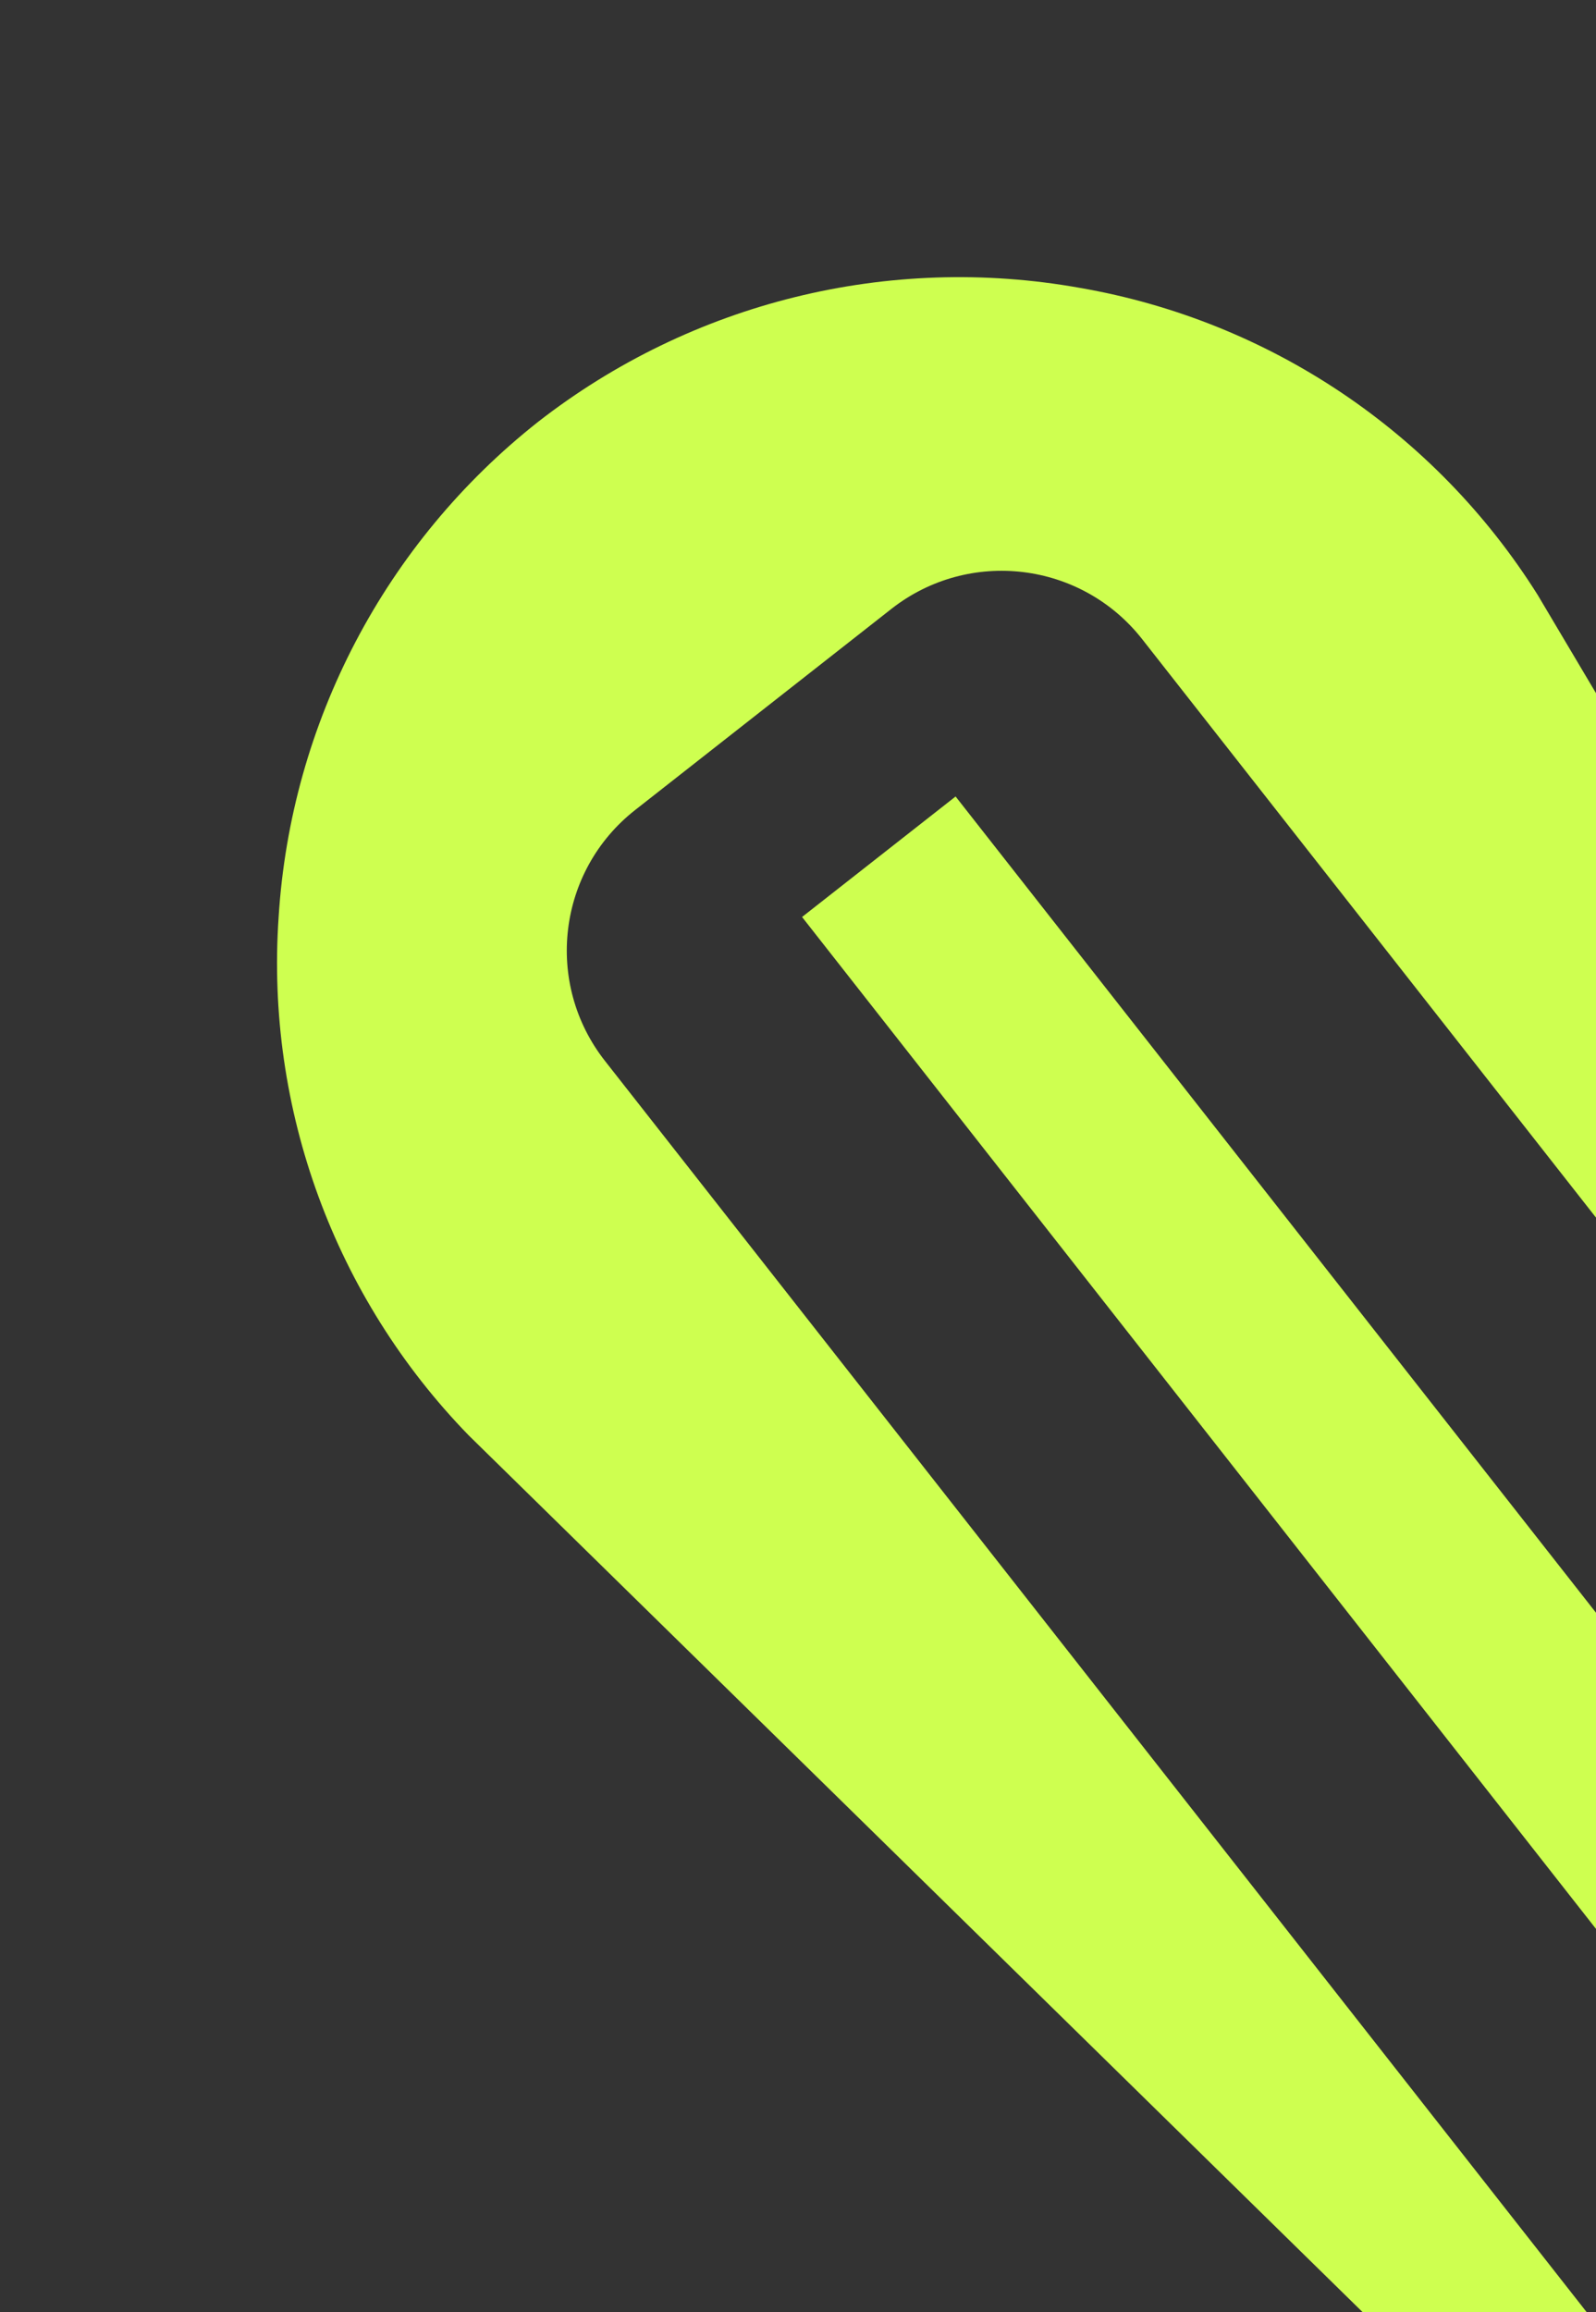 <?xml version="1.0" encoding="UTF-8"?> <svg xmlns="http://www.w3.org/2000/svg" width="107" height="155" viewBox="0 0 107 155" fill="none"><rect x="0" y="0" width="107" height="155" fill="#333333" stroke="none"/><path d="M31.426 96.22L125.623 188.595C128.838 191.88 132.419 192.709 135.723 192.388L40.554 71.11C36.471 65.906 37.379 58.379 42.583 54.296L59.759 40.817C64.963 36.733 72.49 37.642 76.574 42.845L171.757 164.142C172.877 161.023 172.942 157.374 170.546 153.508L103.091 39.881C96.245 28.982 85.099 21.498 72.416 19.3C59.569 16.996 46.354 20.263 36.062 28.288C25.819 36.377 19.497 48.441 18.68 61.468C17.796 74.332 22.434 86.975 31.426 96.22Z" fill="#CEFF50"></path><path d="M157.726 193.942L168.02 185.865L64.065 53.391L53.772 61.468L157.726 193.942Z" fill="#CEFF50"></path></svg> 